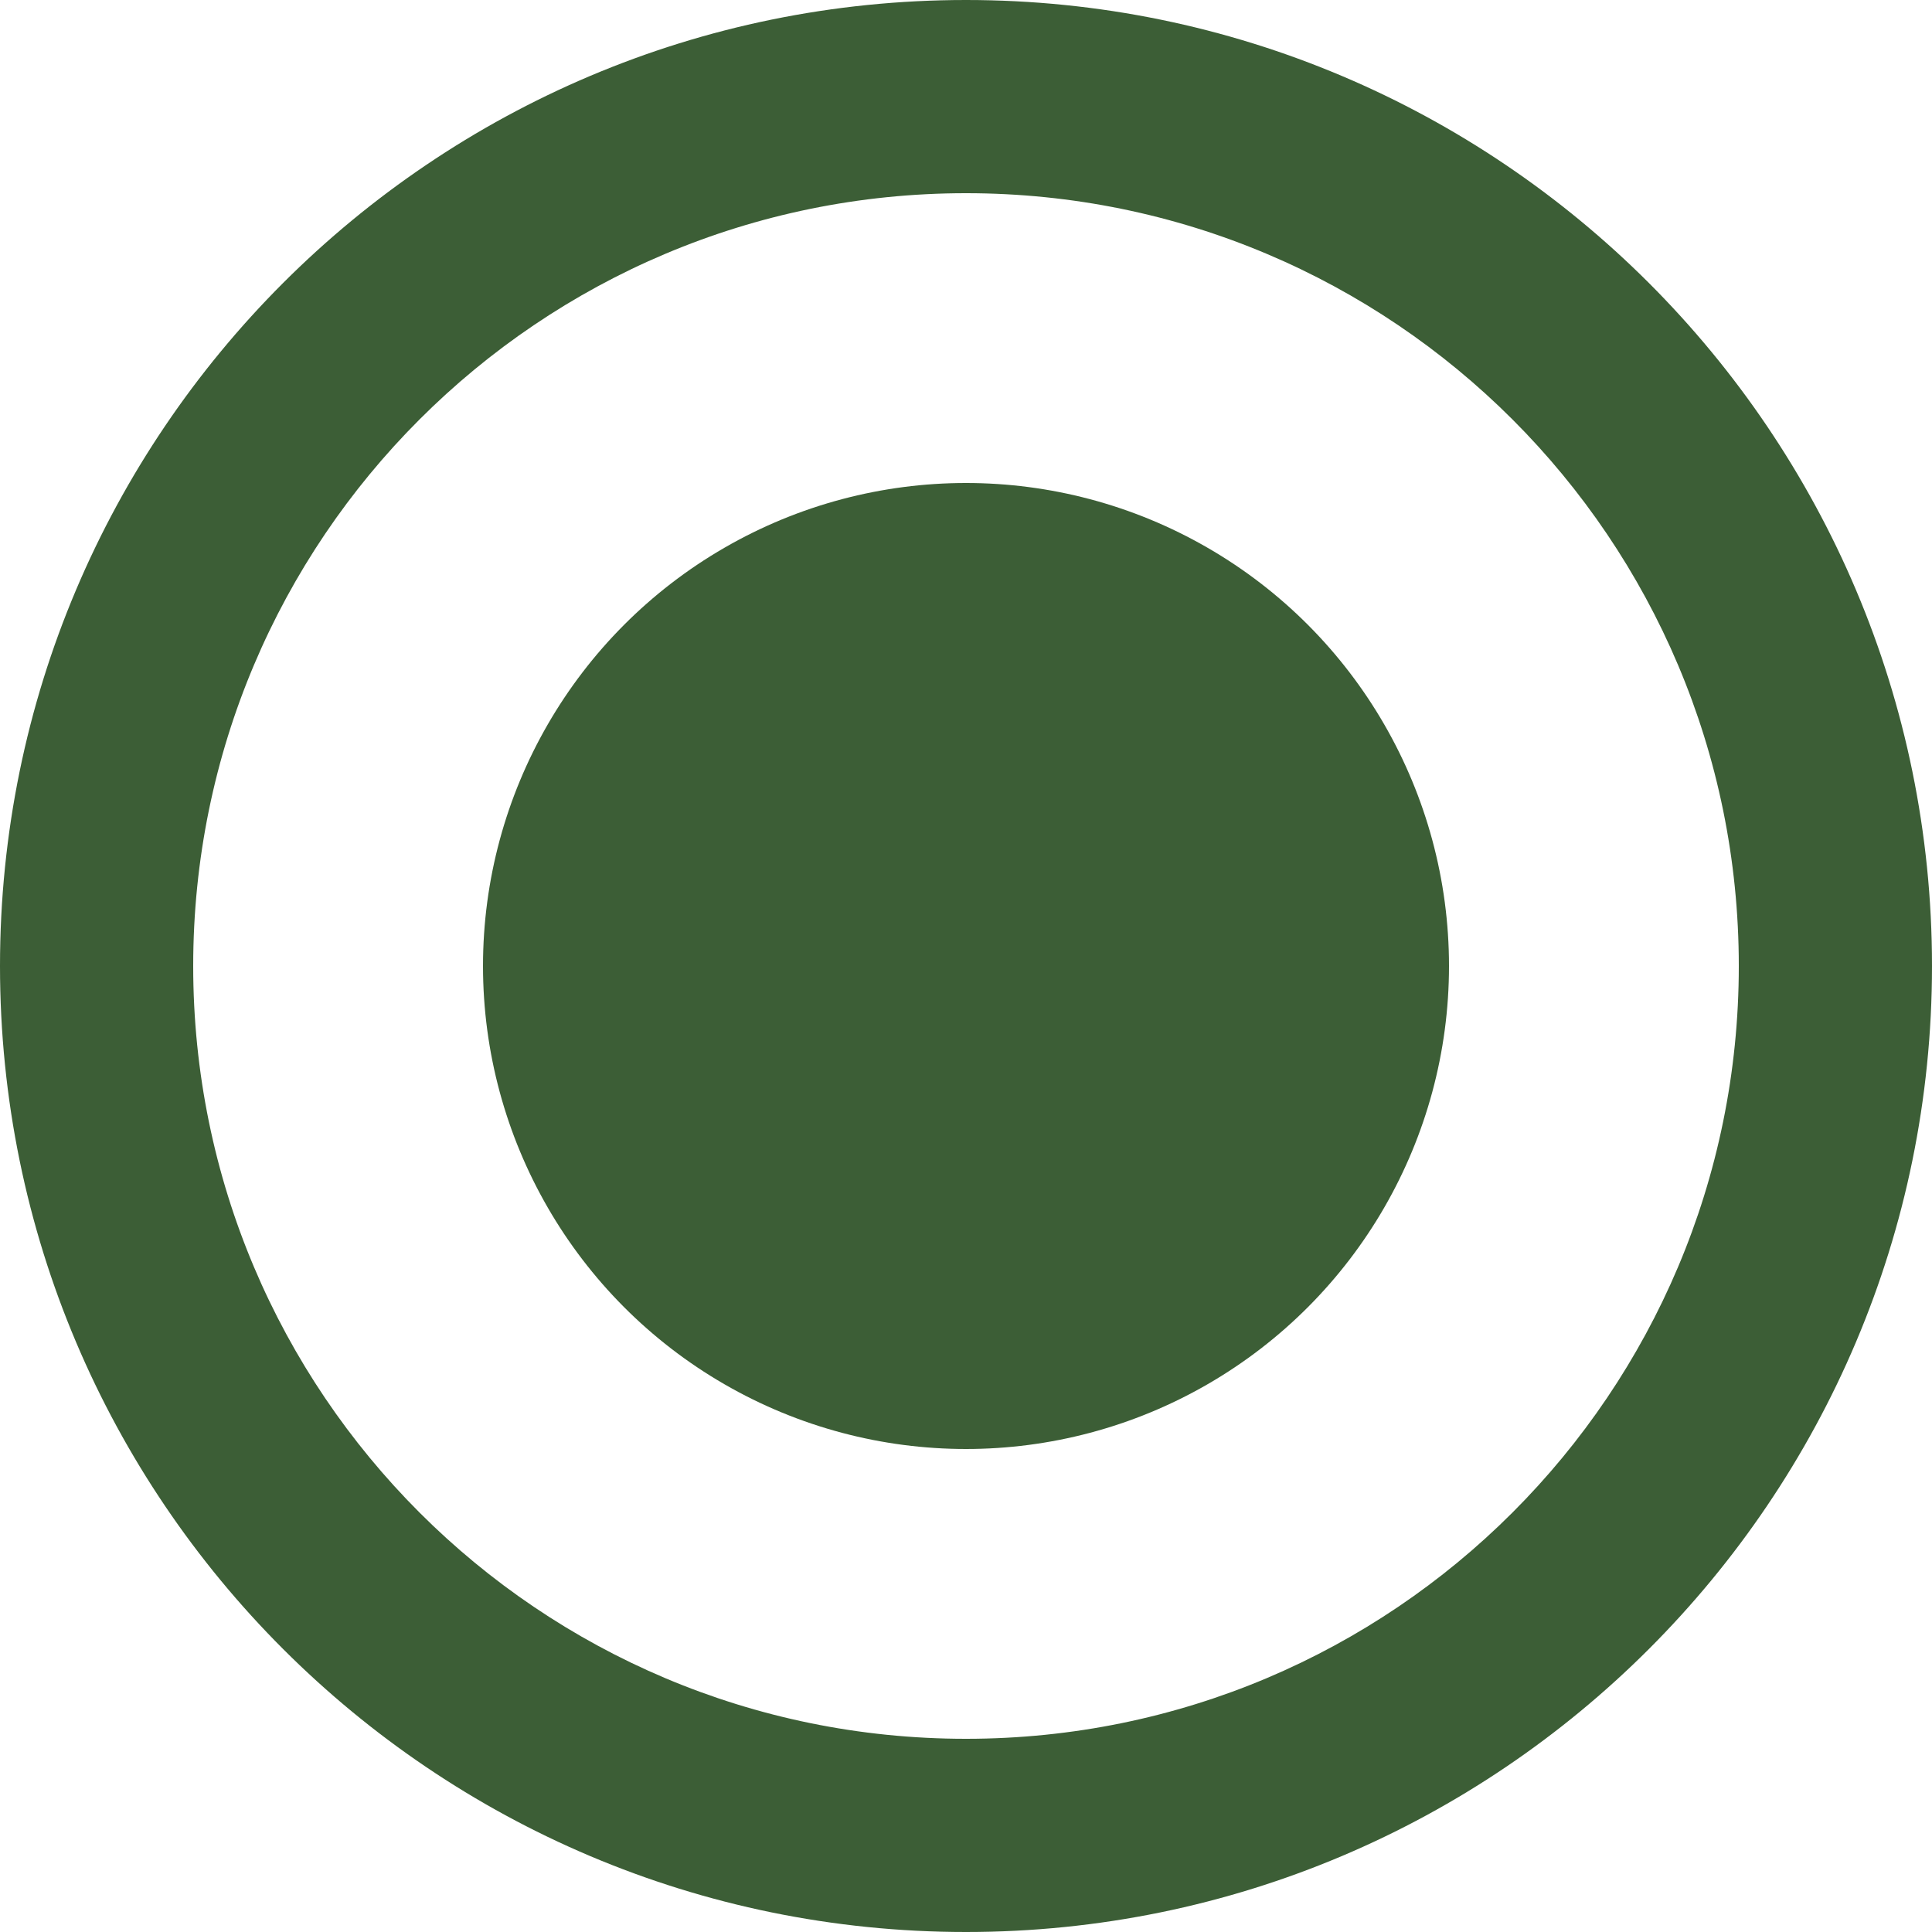 <?xml version="1.0" encoding="UTF-8"?><svg id="Layer_2" xmlns="http://www.w3.org/2000/svg" viewBox="0 0 20 20"><defs><style>.cls-1{fill:#3c5e36;stroke-width:0px;}</style></defs><g id="Layer_1-2"><path class="cls-1" d="m10,0C4.48,0,0,4.48,0,10s4.48,10,10,10,10-4.48,10-10S15.52,0,10,0Zm0,18c-4.42,0-8-3.58-8-8S5.58,2,10,2s8,3.58,8,8-3.58,8-8,8Z"/><circle class="cls-1" cx="10" cy="10" r="5"/></g></svg>